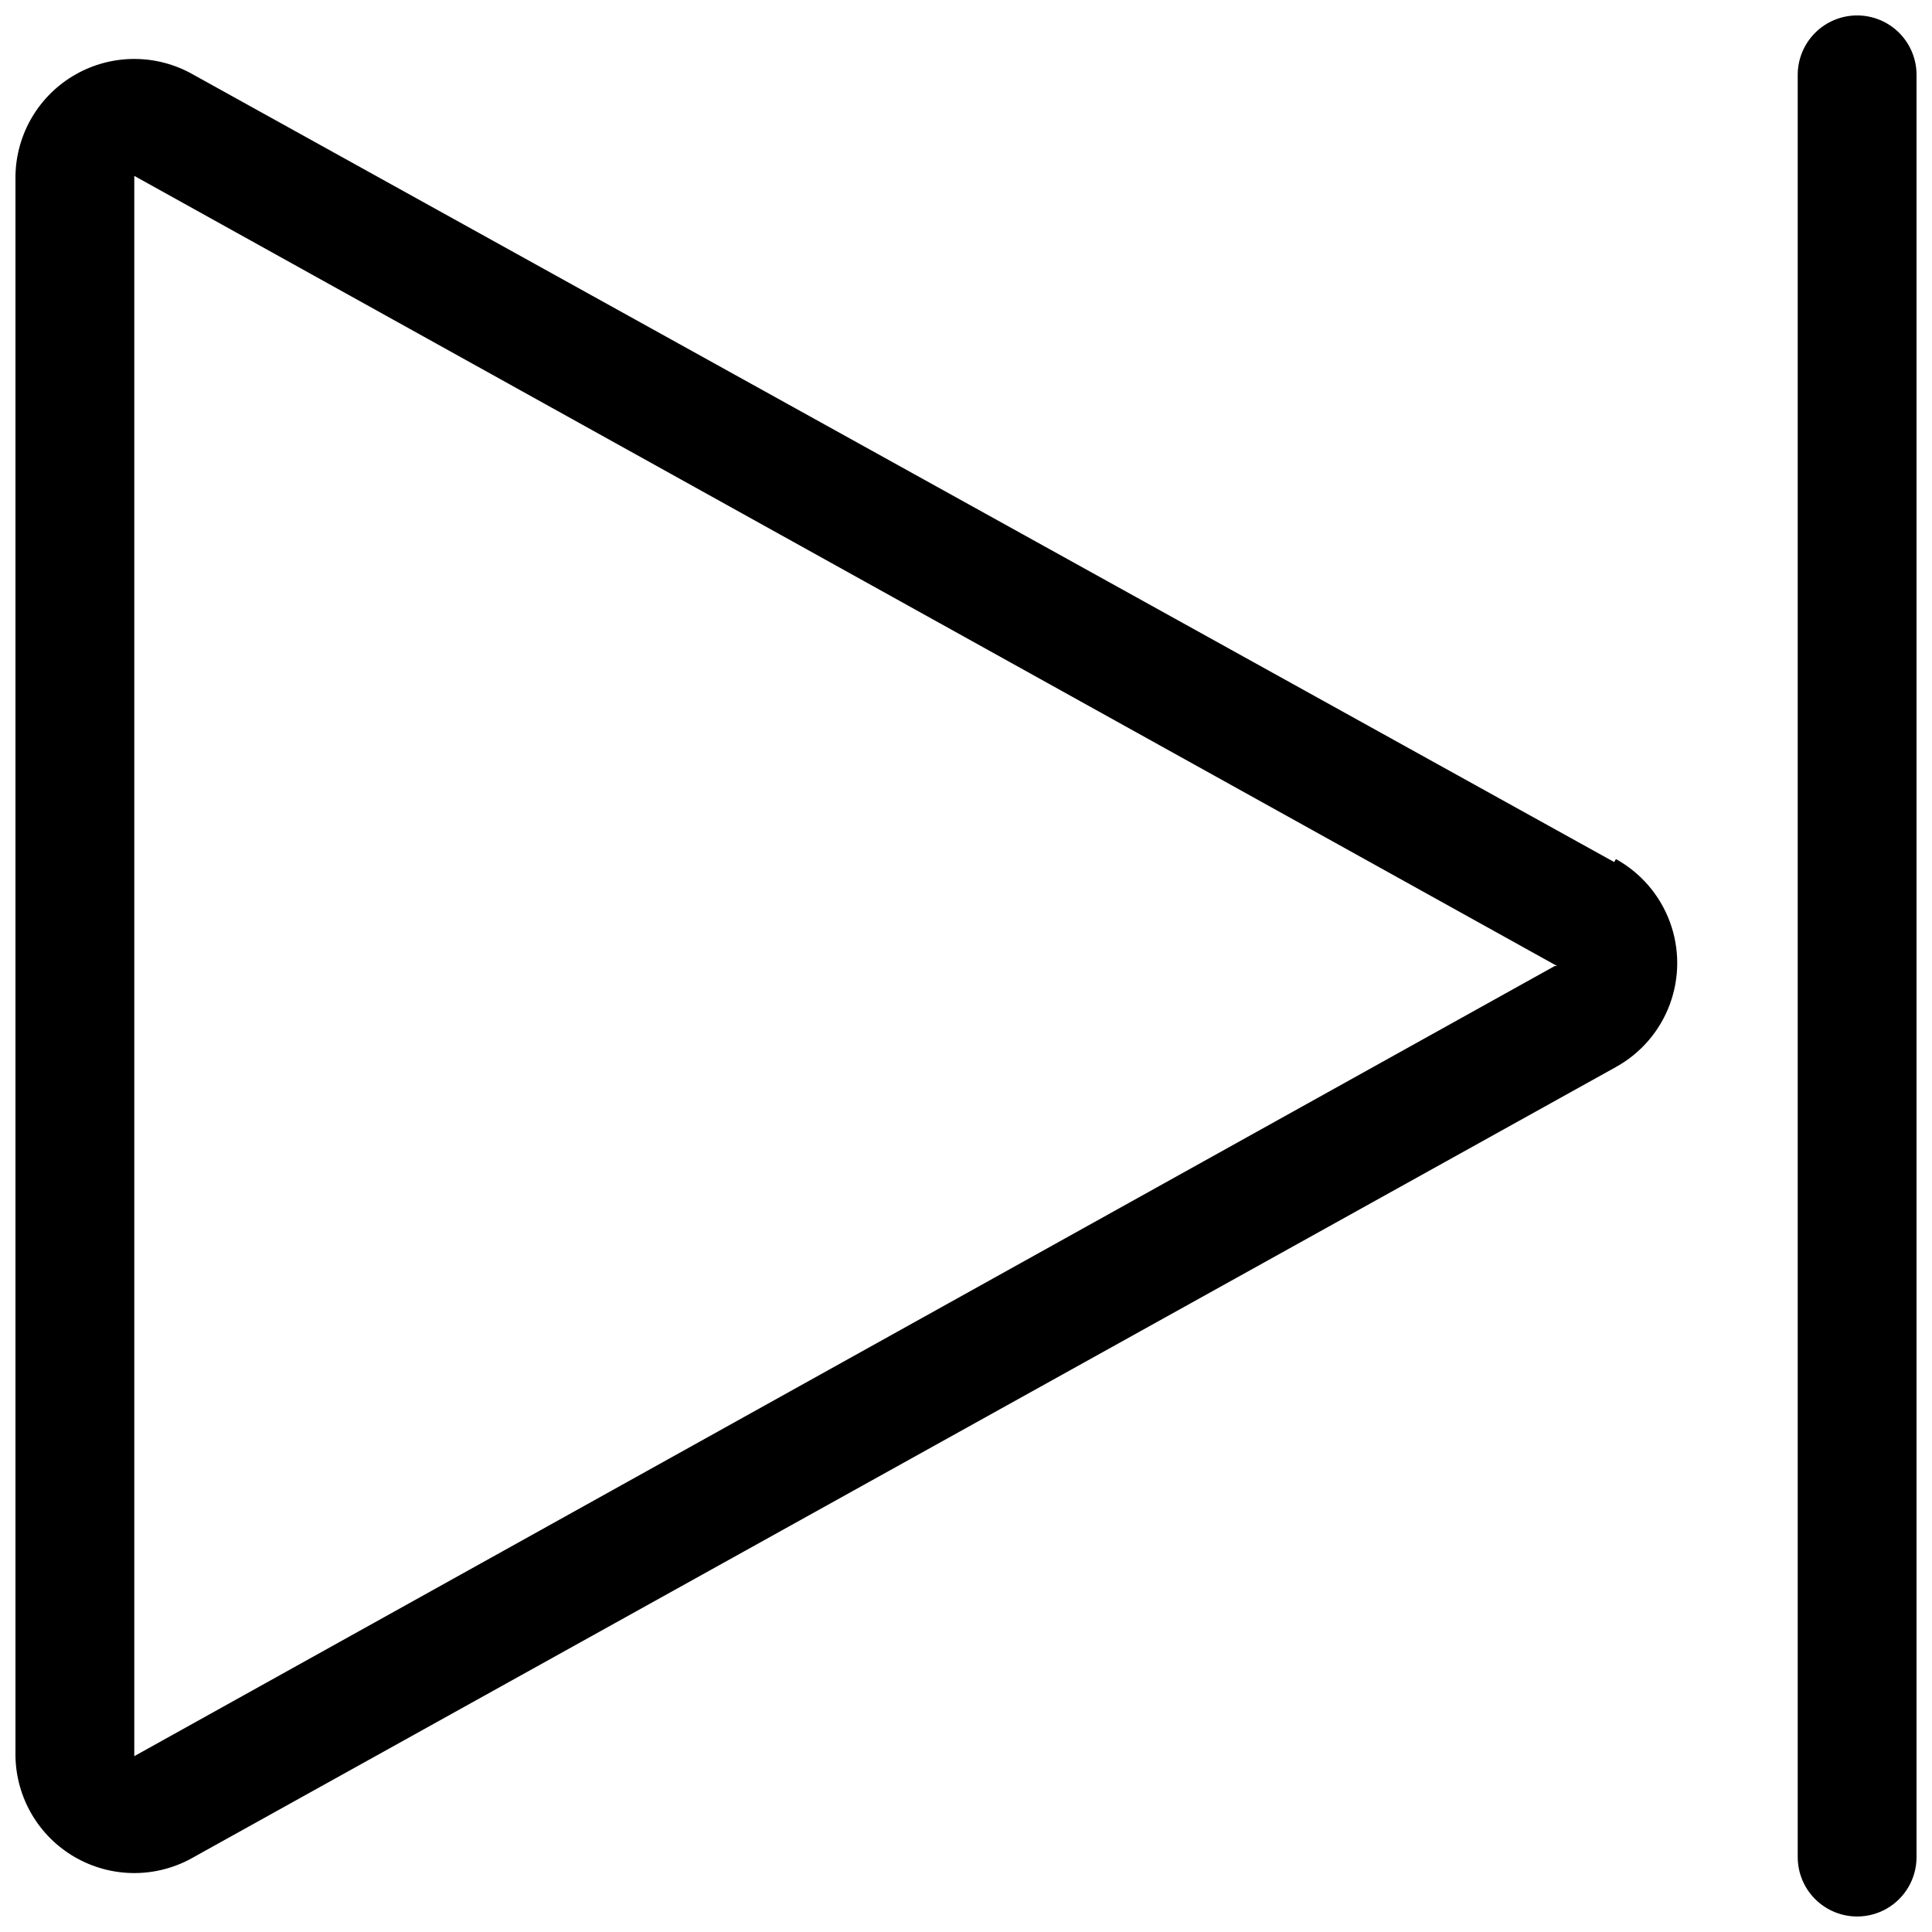 <?xml version="1.0" encoding="UTF-8"?>
<!-- Uploaded to: SVG Find, www.svgrepo.com, Generator: SVG Find Mixer Tools -->
<svg width="800px" height="800px" version="1.1" viewBox="144 144 512 512" xmlns="http://www.w3.org/2000/svg">
 <defs>
  <clipPath id="b">
   <path d="m148.09 159h440.91v482h-440.91z"/>
  </clipPath>
  <clipPath id="a">
   <path d="m620 148.09h31.902v503.81h-31.902z"/>
  </clipPath>
 </defs>
 <g>
  <g clip-path="url(#b)">
   <path d="m571.77 372.45-376.44-208.61c-9.664-5.578-21.559-5.629-31.27-0.125-9.711 5.5-15.781 15.73-15.961 26.891v418.79c0.18 11.07 6.156 21.23 15.742 26.766 4.789 2.762 10.219 4.219 15.746 4.219 5.527 0 10.957-1.457 15.742-4.219l376.91-209.39v-0.004c6.594-3.644 11.66-9.535 14.277-16.602 2.621-7.062 2.621-14.832 0-21.898-2.617-7.062-7.684-12.953-14.277-16.602zm-15.742 27.551-376.44 209.4v-418.79l377.07 209.4z"/>
  </g>
  <g clip-path="url(#a)">
   <path d="m636.16 148.09c-4.176 0-8.18 1.66-11.133 4.609-2.953 2.953-4.613 6.961-4.613 11.133v472.32c0 5.625 3 10.82 7.875 13.633 4.871 2.812 10.871 2.812 15.742 0s7.871-8.008 7.871-13.633v-472.32c0-4.172-1.656-8.18-4.609-11.133-2.953-2.949-6.957-4.609-11.133-4.609z"/>
  </g>
 </g>
</svg>